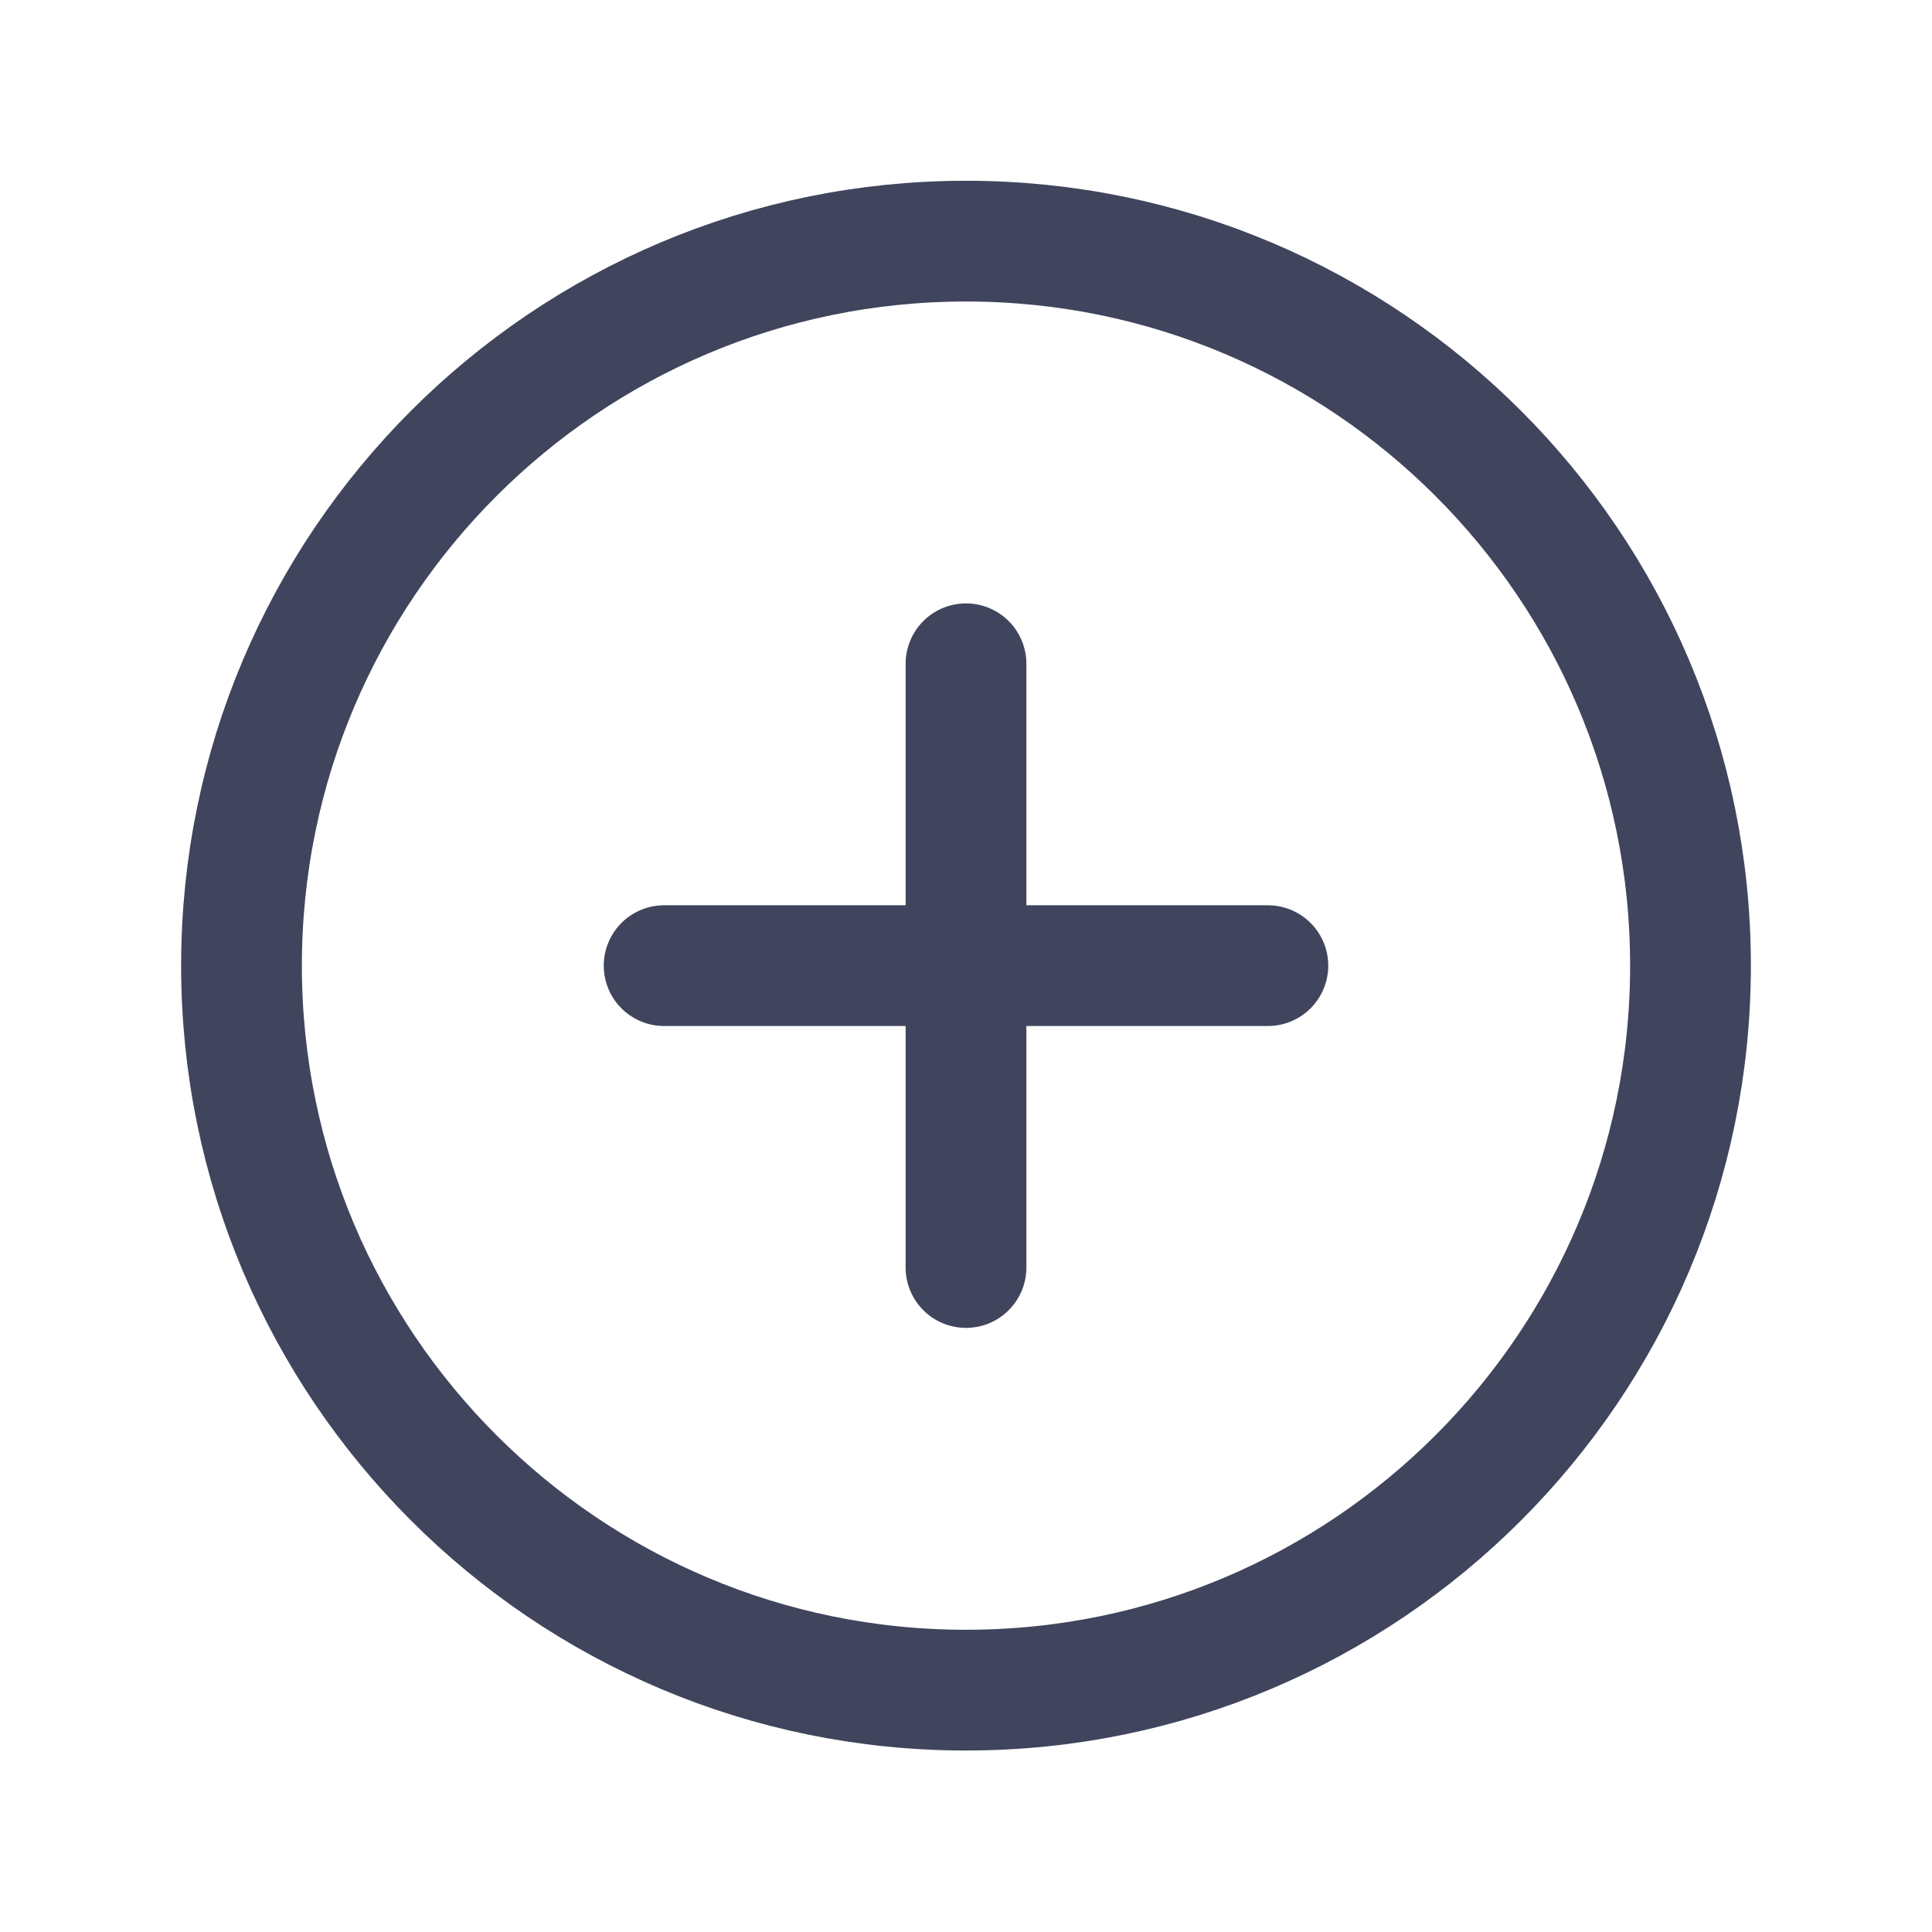 <svg width="32" height="32" viewBox="0 0 32 32" fill="none" xmlns="http://www.w3.org/2000/svg">
<path d="M28 15.994C28 9.369 22.625 3.994 16 3.994C9.375 3.994 4 9.369 4 15.994C4 22.619 9.375 27.994 16 27.994C22.625 27.994 28 22.619 28 15.994Z" stroke="#40455D" stroke-width="2" stroke-miterlimit="10"/>
<path d="M21 15.994H11M16 10.994V20.994V10.994Z" stroke="#40455D" stroke-width="2" stroke-linecap="round" stroke-linejoin="round"/>
</svg>

